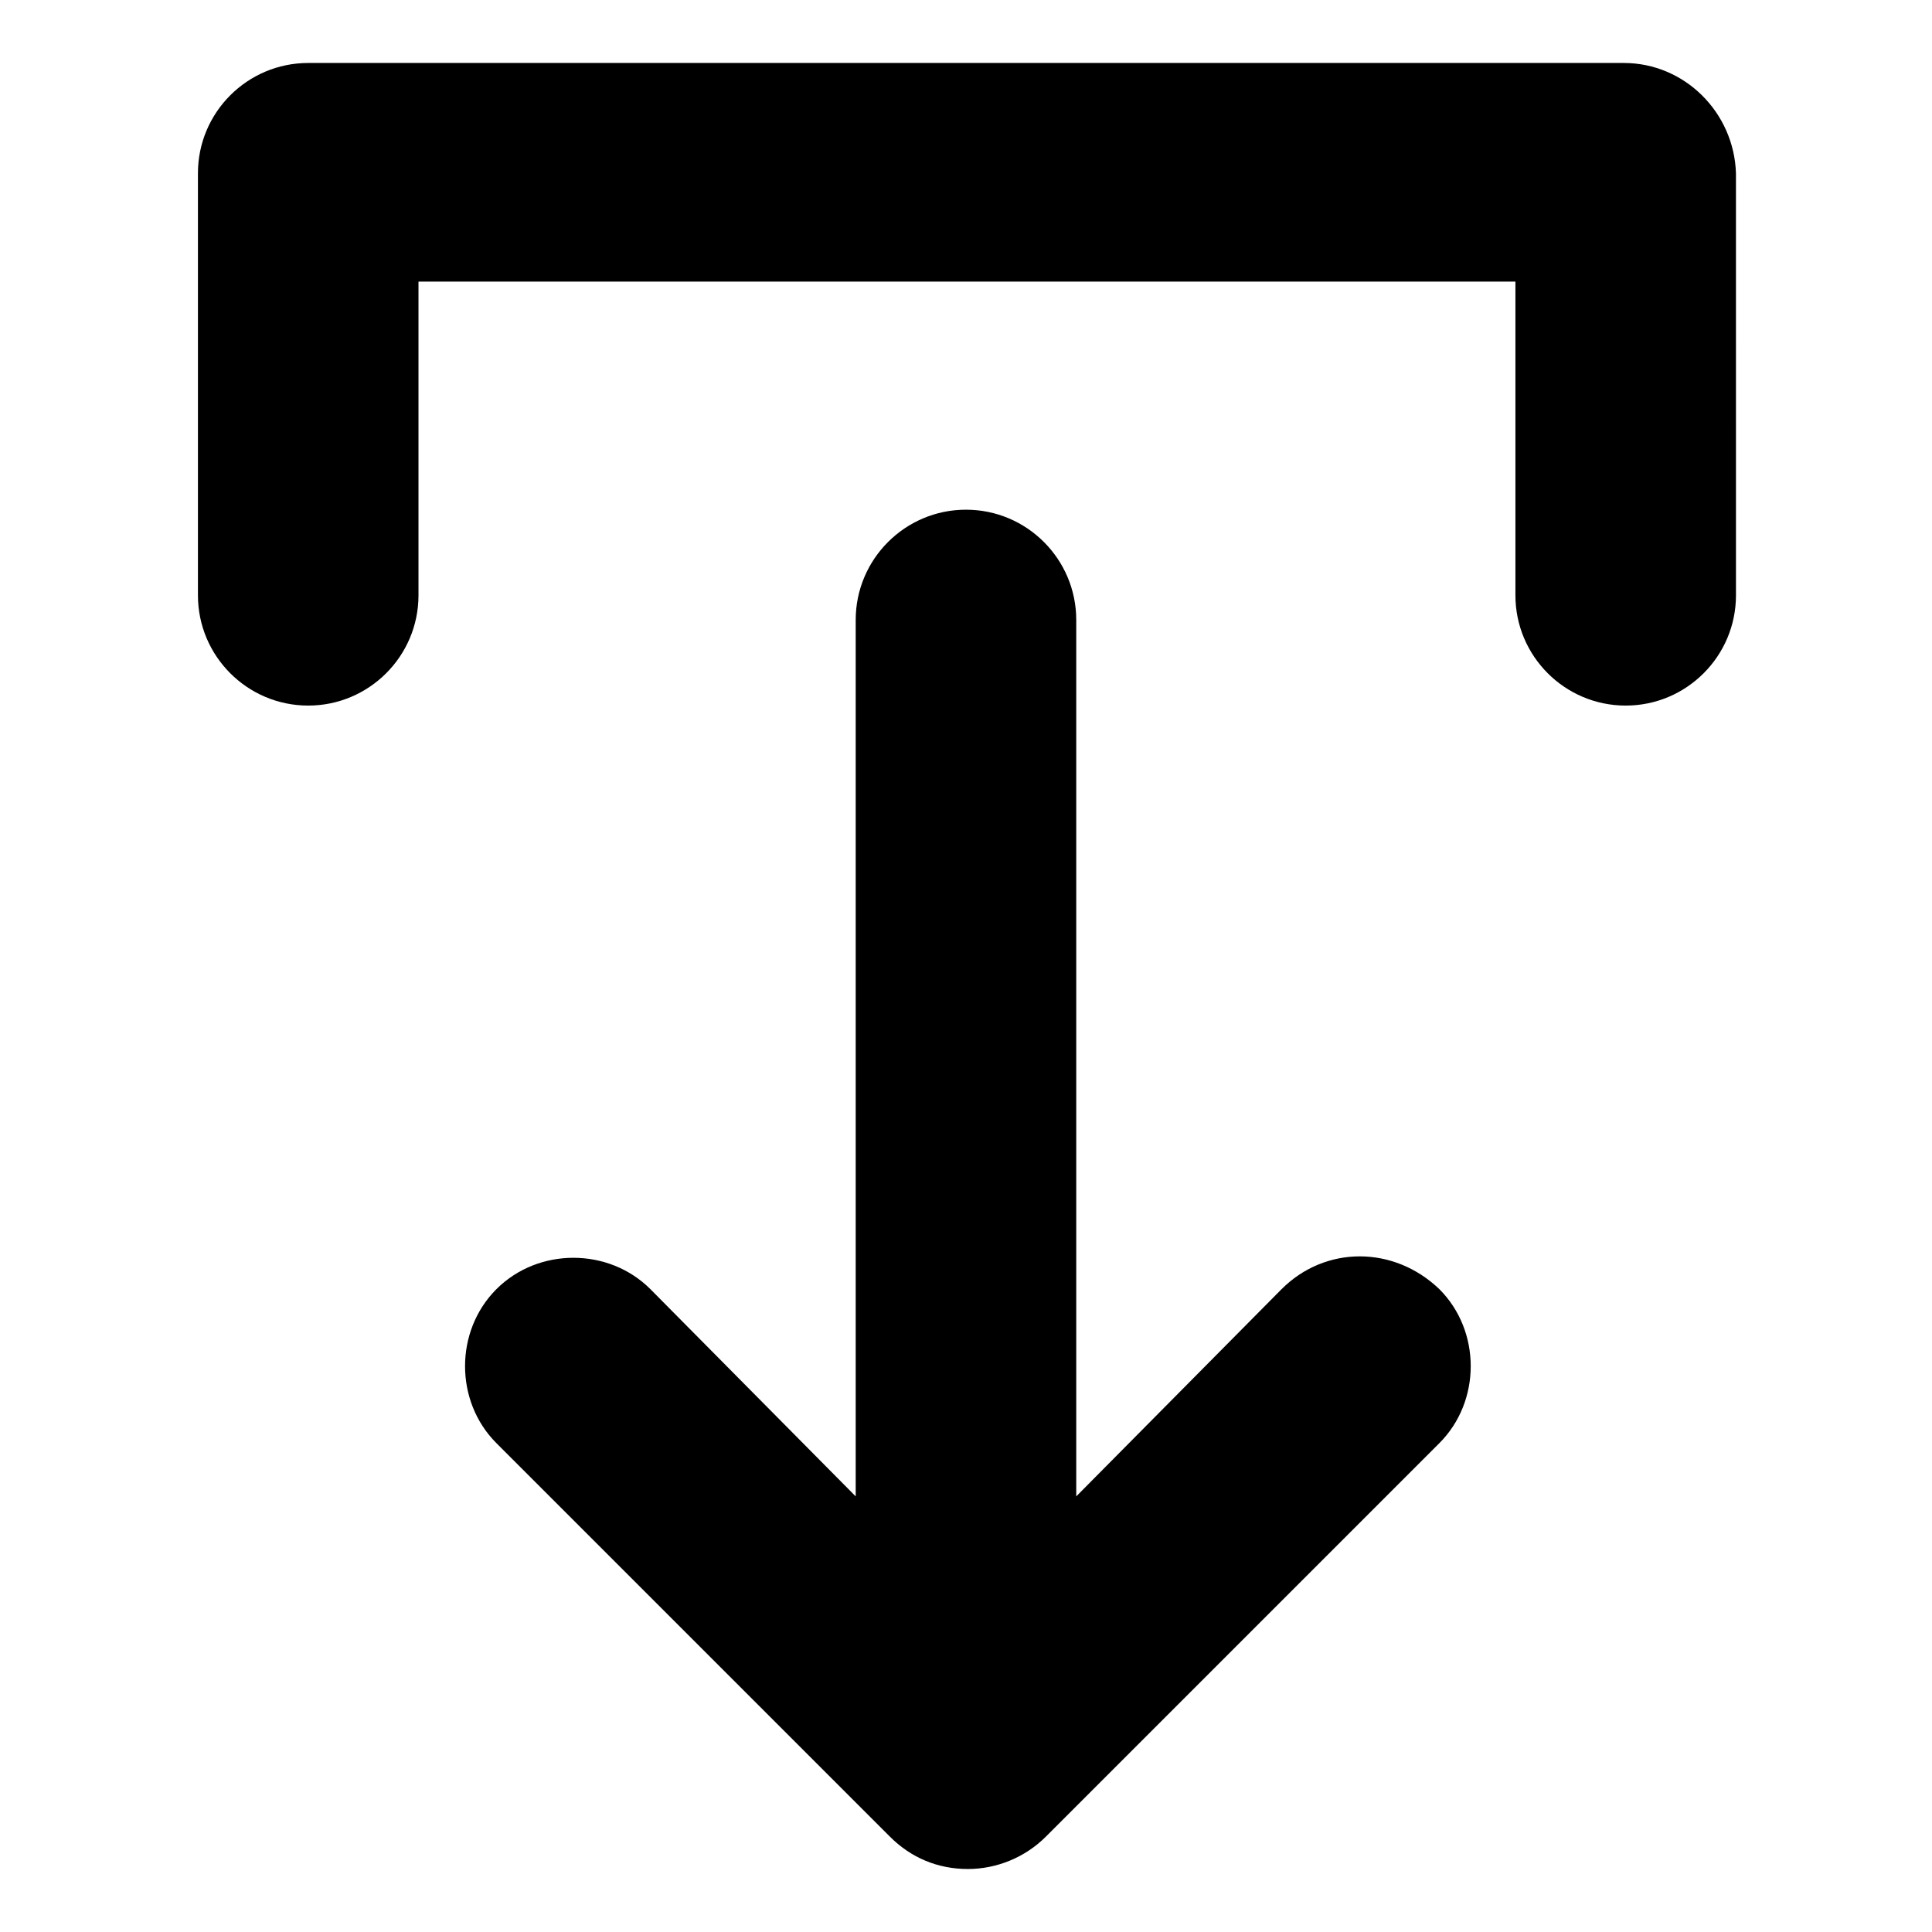 <?xml version="1.0" encoding="UTF-8"?>
<!-- The Best Svg Icon site in the world: iconSvg.co, Visit us! https://iconsvg.co -->
<svg fill="#000000" width="800px" height="800px" version="1.1" viewBox="144 144 512 512" xmlns="http://www.w3.org/2000/svg">
 <g>
  <path d="m483.63 485.64-54.414 54.918v-232.26c0-16.121-13.098-29.223-29.223-29.223-16.121 0-29.223 13.098-29.223 29.223v232.26l-54.406-54.918c-11.082-11.082-29.727-11.082-40.809 0-11.082 11.082-11.082 29.727 0 40.809l104.29 104.29c5.543 5.543 12.594 8.566 20.656 8.566 7.559 0 15.113-3.023 20.656-8.566l104.29-104.29c11.082-11.082 11.082-29.727 0-40.809-12.094-11.586-30.23-11.586-41.816 0z"/>
  <path d="m574.32 160.69h-348.64c-16.121 0-29.223 13.098-29.223 29.223v111.85c0 16.121 13.098 29.223 29.223 29.223 16.121 0 29.223-13.098 29.223-29.223v-83.129h290.7v83.129c0 16.121 13.098 29.223 29.223 29.223 16.121 0 29.223-13.098 29.223-29.223l-0.004-111.85c-0.504-16.121-13.605-29.223-29.727-29.223z"/>
 </g>
</svg>
